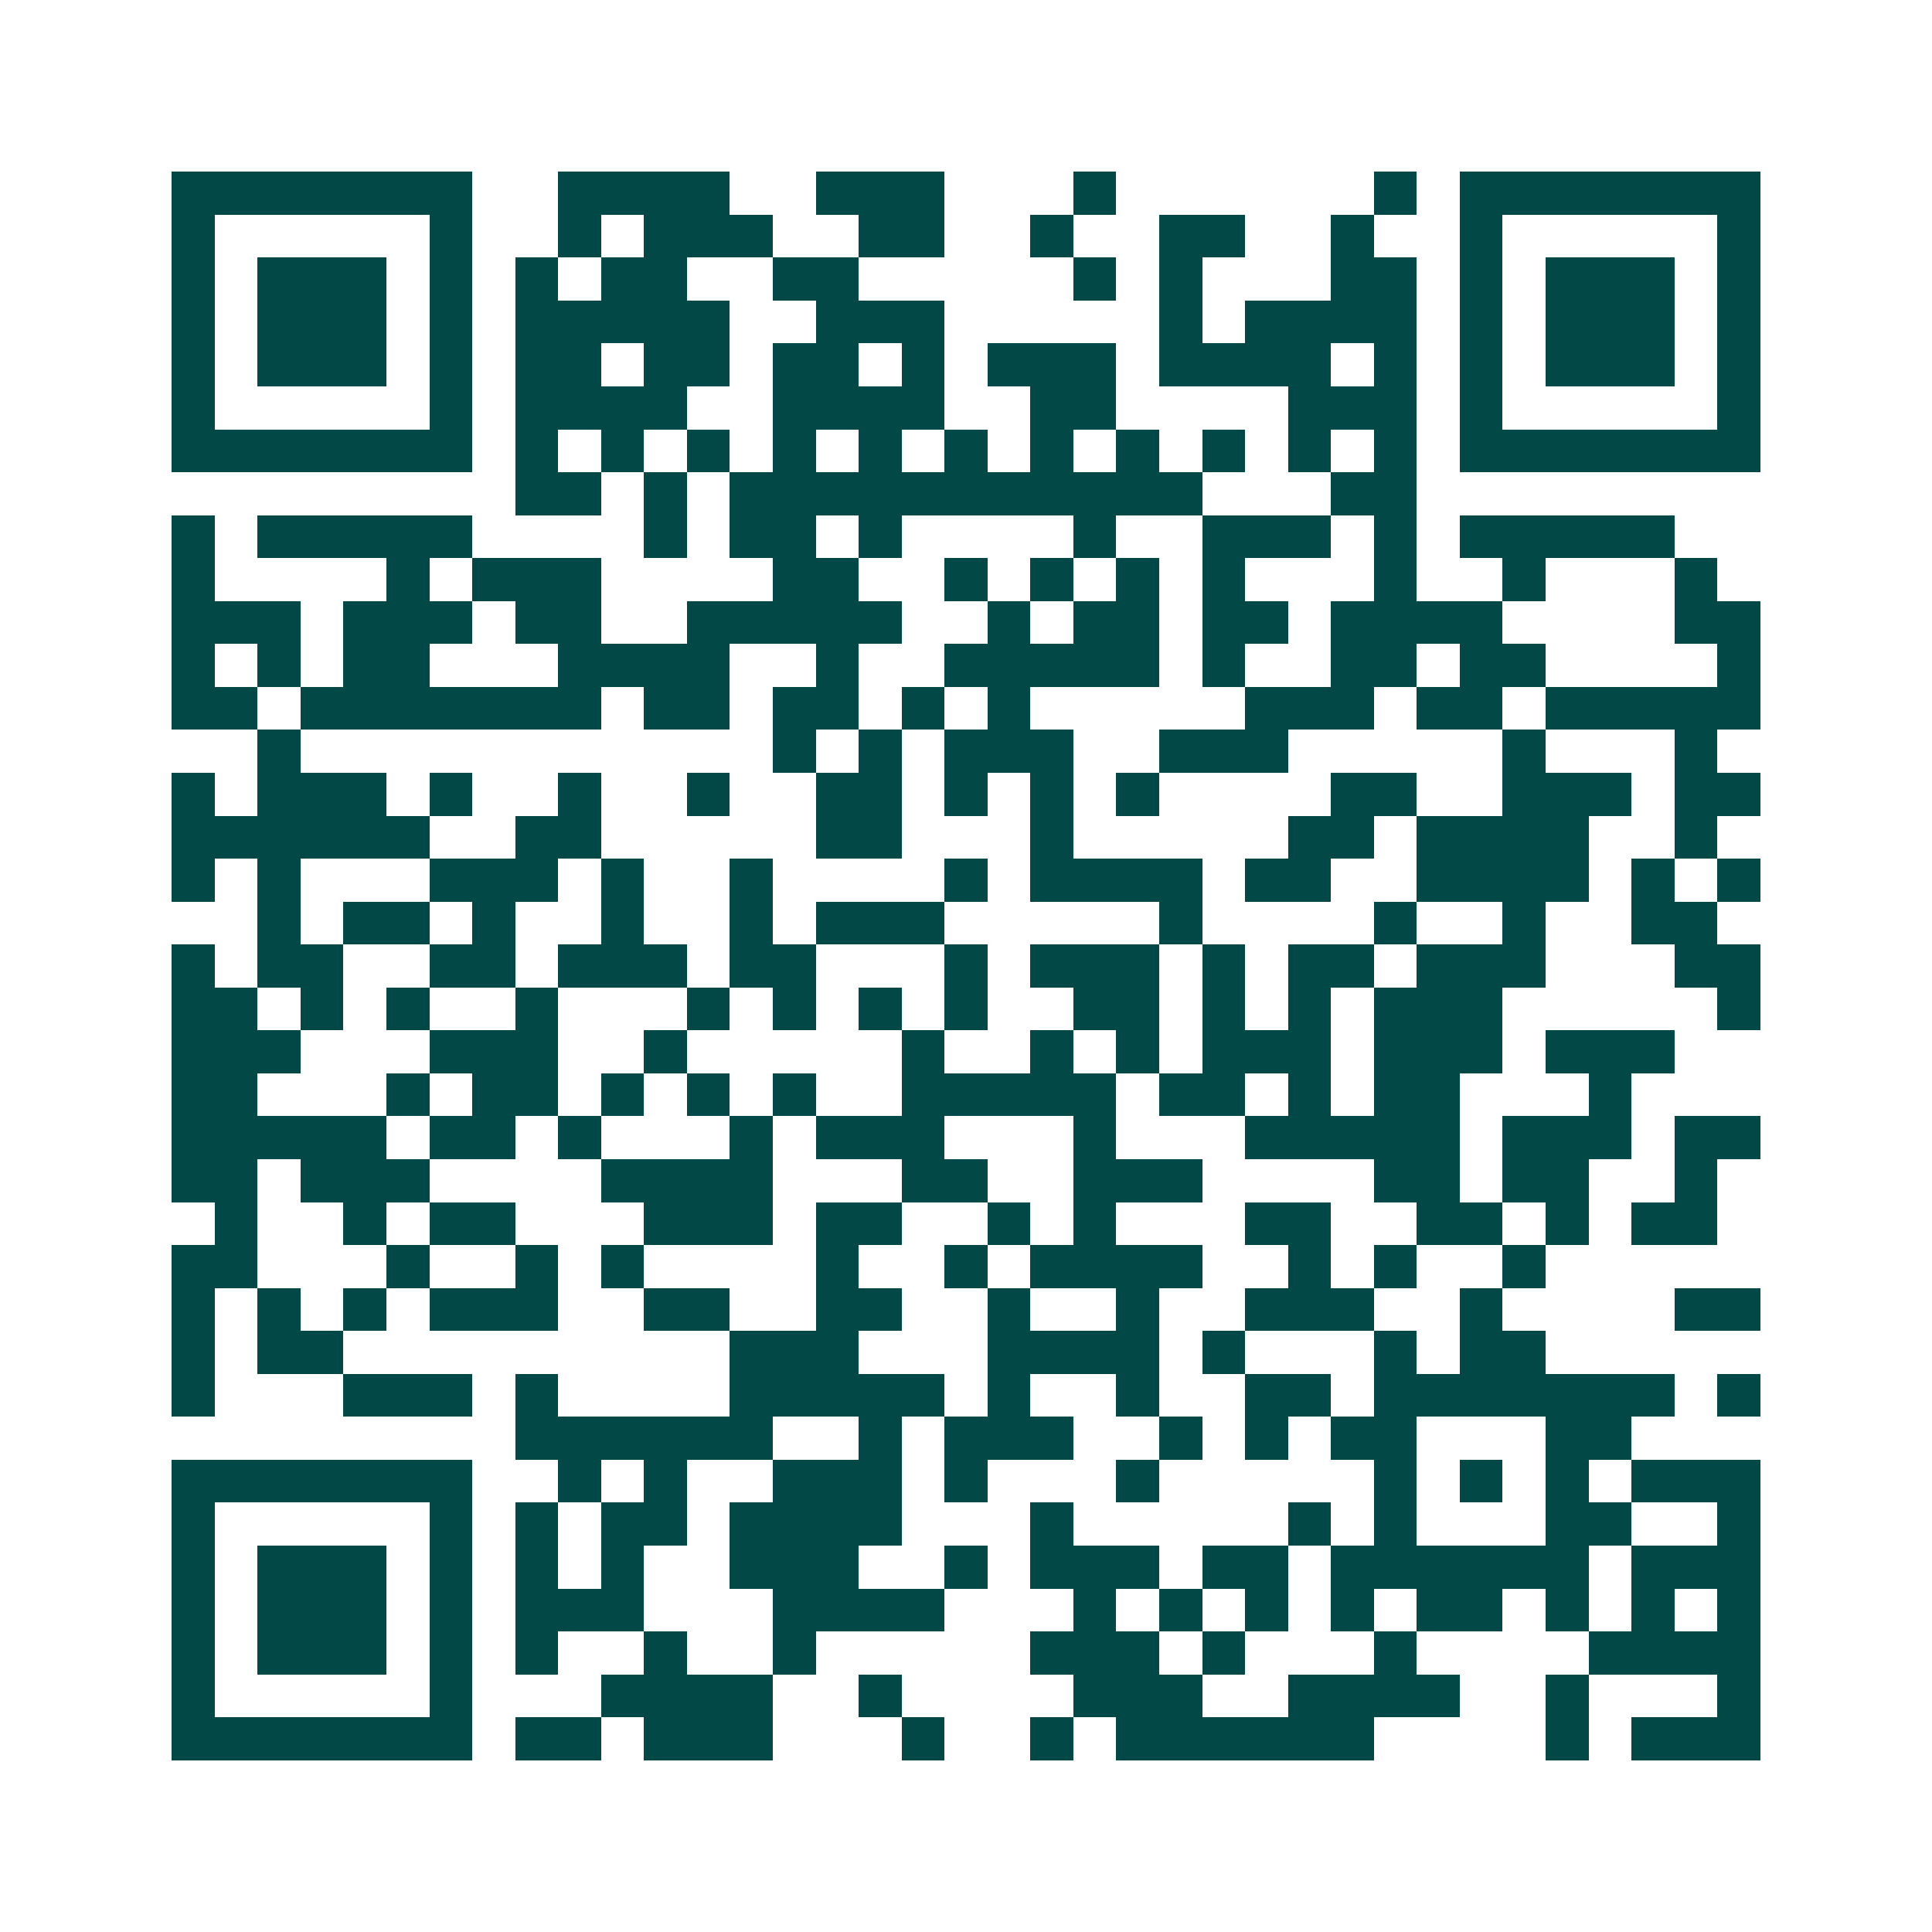 <svg xmlns="http://www.w3.org/2000/svg" width="200" height="200" viewBox="0 0 45 45" shape-rendering="crispEdges"><path fill="#ffffff" d="M0 0h45v45H0z"/><path stroke="#014847" d="M4 4.5h7m2 0h4m2 0h3m3 0h1m6 0h1m1 0h7M4 5.5h1m5 0h1m2 0h1m1 0h3m2 0h2m2 0h1m2 0h2m2 0h1m2 0h1m5 0h1M4 6.5h1m1 0h3m1 0h1m1 0h1m1 0h2m2 0h2m5 0h1m1 0h1m3 0h2m1 0h1m1 0h3m1 0h1M4 7.5h1m1 0h3m1 0h1m1 0h5m2 0h3m5 0h1m1 0h4m1 0h1m1 0h3m1 0h1M4 8.5h1m1 0h3m1 0h1m1 0h2m1 0h2m1 0h2m1 0h1m1 0h3m1 0h4m1 0h1m1 0h1m1 0h3m1 0h1M4 9.5h1m5 0h1m1 0h4m2 0h4m2 0h2m4 0h3m1 0h1m5 0h1M4 10.5h7m1 0h1m1 0h1m1 0h1m1 0h1m1 0h1m1 0h1m1 0h1m1 0h1m1 0h1m1 0h1m1 0h1m1 0h7M12 11.5h2m1 0h1m1 0h11m3 0h2M4 12.5h1m1 0h5m4 0h1m1 0h2m1 0h1m4 0h1m2 0h3m1 0h1m1 0h5M4 13.5h1m4 0h1m1 0h3m4 0h2m2 0h1m1 0h1m1 0h1m1 0h1m3 0h1m2 0h1m3 0h1M4 14.5h3m1 0h3m1 0h2m2 0h5m2 0h1m1 0h2m1 0h2m1 0h4m4 0h2M4 15.5h1m1 0h1m1 0h2m3 0h4m2 0h1m2 0h5m1 0h1m2 0h2m1 0h2m4 0h1M4 16.5h2m1 0h7m1 0h2m1 0h2m1 0h1m1 0h1m5 0h3m1 0h2m1 0h5M6 17.5h1m11 0h1m1 0h1m1 0h3m2 0h3m5 0h1m3 0h1M4 18.5h1m1 0h3m1 0h1m2 0h1m2 0h1m2 0h2m1 0h1m1 0h1m1 0h1m4 0h2m2 0h3m1 0h2M4 19.5h6m2 0h2m5 0h2m3 0h1m5 0h2m1 0h4m2 0h1M4 20.5h1m1 0h1m3 0h3m1 0h1m2 0h1m4 0h1m1 0h4m1 0h2m2 0h4m1 0h1m1 0h1M6 21.5h1m1 0h2m1 0h1m2 0h1m2 0h1m1 0h3m5 0h1m4 0h1m2 0h1m2 0h2M4 22.5h1m1 0h2m2 0h2m1 0h3m1 0h2m3 0h1m1 0h3m1 0h1m1 0h2m1 0h3m3 0h2M4 23.5h2m1 0h1m1 0h1m2 0h1m3 0h1m1 0h1m1 0h1m1 0h1m2 0h2m1 0h1m1 0h1m1 0h3m5 0h1M4 24.5h3m3 0h3m2 0h1m5 0h1m2 0h1m1 0h1m1 0h3m1 0h3m1 0h3M4 25.5h2m3 0h1m1 0h2m1 0h1m1 0h1m1 0h1m2 0h5m1 0h2m1 0h1m1 0h2m3 0h1M4 26.5h5m1 0h2m1 0h1m3 0h1m1 0h3m3 0h1m3 0h5m1 0h3m1 0h2M4 27.5h2m1 0h3m4 0h4m3 0h2m2 0h3m4 0h2m1 0h2m2 0h1M5 28.5h1m2 0h1m1 0h2m3 0h3m1 0h2m2 0h1m1 0h1m3 0h2m2 0h2m1 0h1m1 0h2M4 29.5h2m3 0h1m2 0h1m1 0h1m4 0h1m2 0h1m1 0h4m2 0h1m1 0h1m2 0h1M4 30.5h1m1 0h1m1 0h1m1 0h3m2 0h2m2 0h2m2 0h1m2 0h1m2 0h3m2 0h1m4 0h2M4 31.5h1m1 0h2m9 0h3m3 0h4m1 0h1m3 0h1m1 0h2M4 32.5h1m3 0h3m1 0h1m4 0h5m1 0h1m2 0h1m2 0h2m1 0h7m1 0h1M12 33.5h6m2 0h1m1 0h3m2 0h1m1 0h1m1 0h2m3 0h2M4 34.5h7m2 0h1m1 0h1m2 0h3m1 0h1m3 0h1m5 0h1m1 0h1m1 0h1m1 0h3M4 35.5h1m5 0h1m1 0h1m1 0h2m1 0h4m3 0h1m5 0h1m1 0h1m3 0h2m2 0h1M4 36.5h1m1 0h3m1 0h1m1 0h1m1 0h1m2 0h3m2 0h1m1 0h3m1 0h2m1 0h6m1 0h3M4 37.5h1m1 0h3m1 0h1m1 0h3m3 0h4m3 0h1m1 0h1m1 0h1m1 0h1m1 0h2m1 0h1m1 0h1m1 0h1M4 38.5h1m1 0h3m1 0h1m1 0h1m2 0h1m2 0h1m5 0h3m1 0h1m3 0h1m4 0h4M4 39.5h1m5 0h1m3 0h4m2 0h1m4 0h3m2 0h4m2 0h1m3 0h1M4 40.5h7m1 0h2m1 0h3m3 0h1m2 0h1m1 0h6m4 0h1m1 0h3"/></svg>
